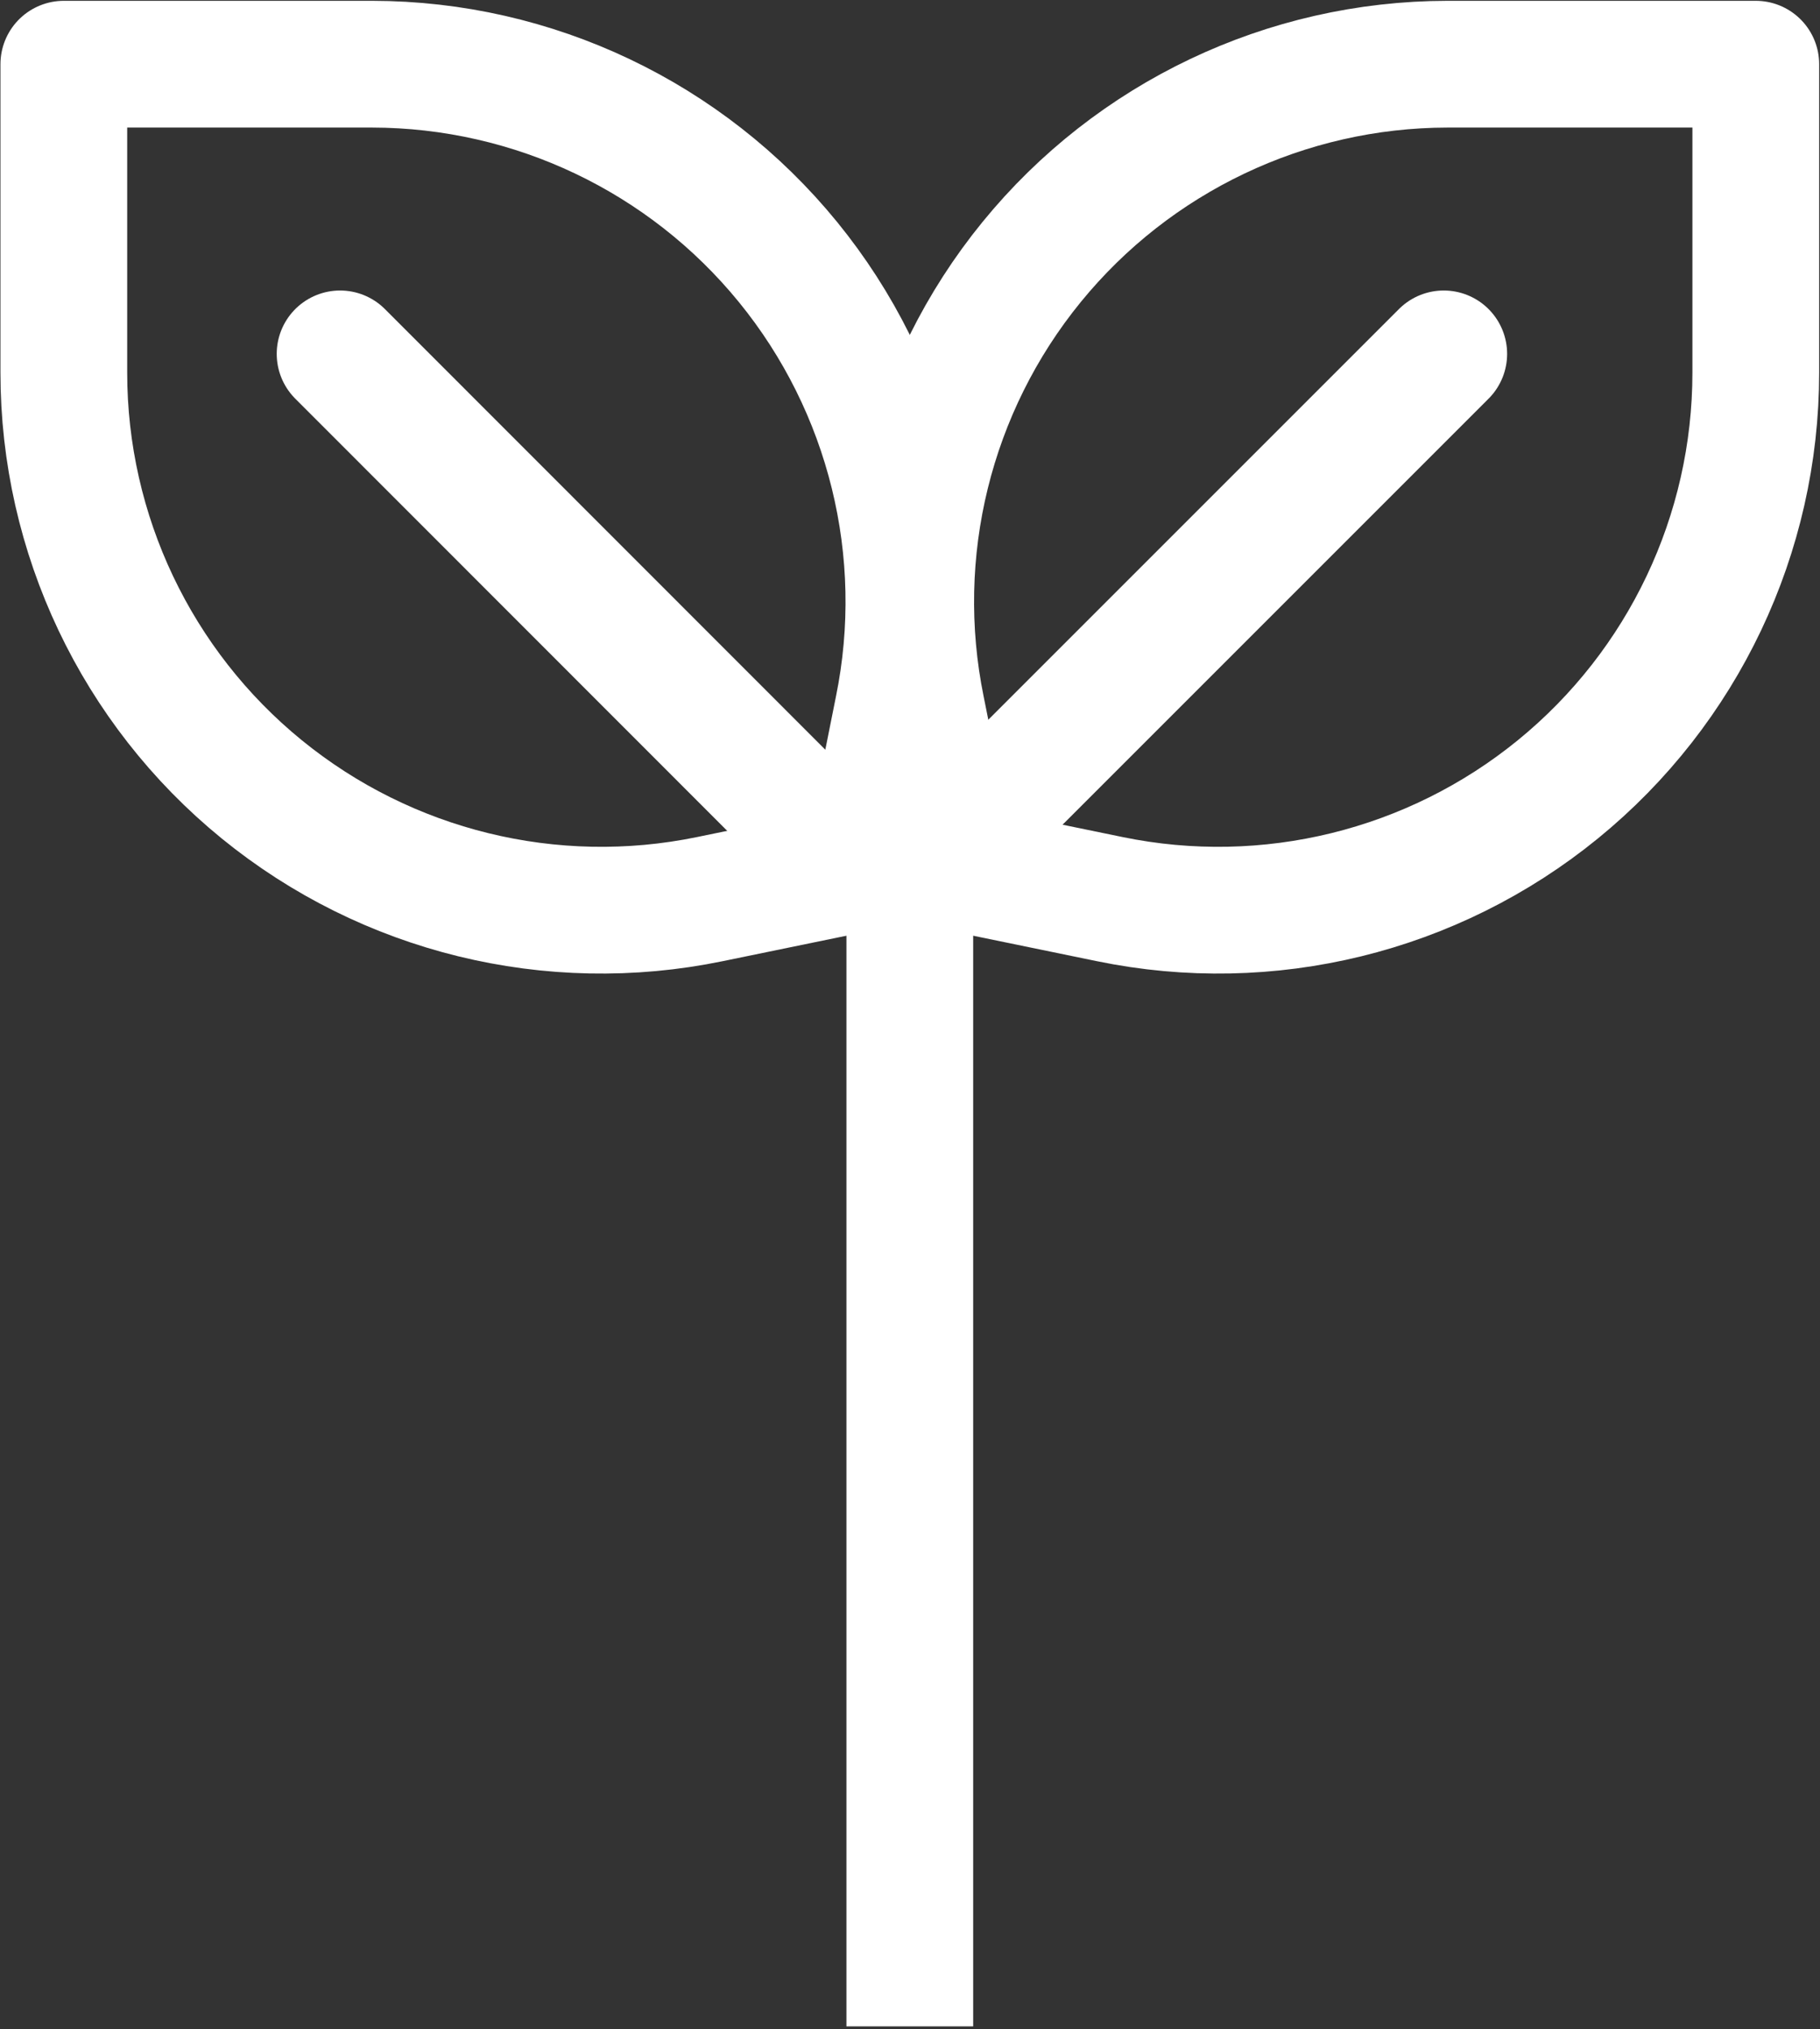<?xml version="1.0" encoding="UTF-8"?>
<svg width="583px" height="650px" viewBox="0 0 583 650" version="1.1" xmlns="http://www.w3.org/2000/svg" xmlns:xlink="http://www.w3.org/1999/xlink">
    <rect x="0" y="0" width="583" height="650" fill="#333333" stroke="none"/>
    <title>weg--yellow</title>
    <g id="Page-1" stroke="none" stroke-width="1" fill="none" fill-rule="evenodd" stroke-linejoin="round">
        <g id="Group-4" transform="translate(20.445, 20.561)" stroke="#FFFFFF" stroke-width="40.6">
            <g id="Group">
                <path d="M284.862,257.122 L274.761,206.618 C264.424,155.997 277.366,103.409 310.015,63.368 C342.665,23.326 391.571,0.064 443.237,0 L541.985,0 L541.985,98.748 C542.008,150.518 518.734,199.55 478.609,232.264 C438.485,264.977 385.77,277.899 335.066,267.45 L284.862,257.122 Z" id="Path"></path>
                <path d="M257.122,257.122 L267.223,206.618 C277.561,155.997 264.619,103.409 231.97,63.368 C199.32,23.326 150.414,0.064 98.748,0 L0,0 L0,98.748 C-0.023,150.518 23.251,199.55 63.375,232.264 C103.5,264.977 156.215,277.899 206.919,267.45 L257.122,257.122 Z" id="Path"></path>
                <line x1="270.992" y1="260.364" x2="270.992" y2="628.521" id="Path"></line>
                <line x1="253.127" y1="257.499" x2="88.497" y2="92.793" id="Path" stroke-linecap="round"></line>
                <line x1="277.324" y1="257.499" x2="442.03" y2="92.793" id="Path" stroke-linecap="round"></line>
            </g>
        </g>
    </g>
</svg>